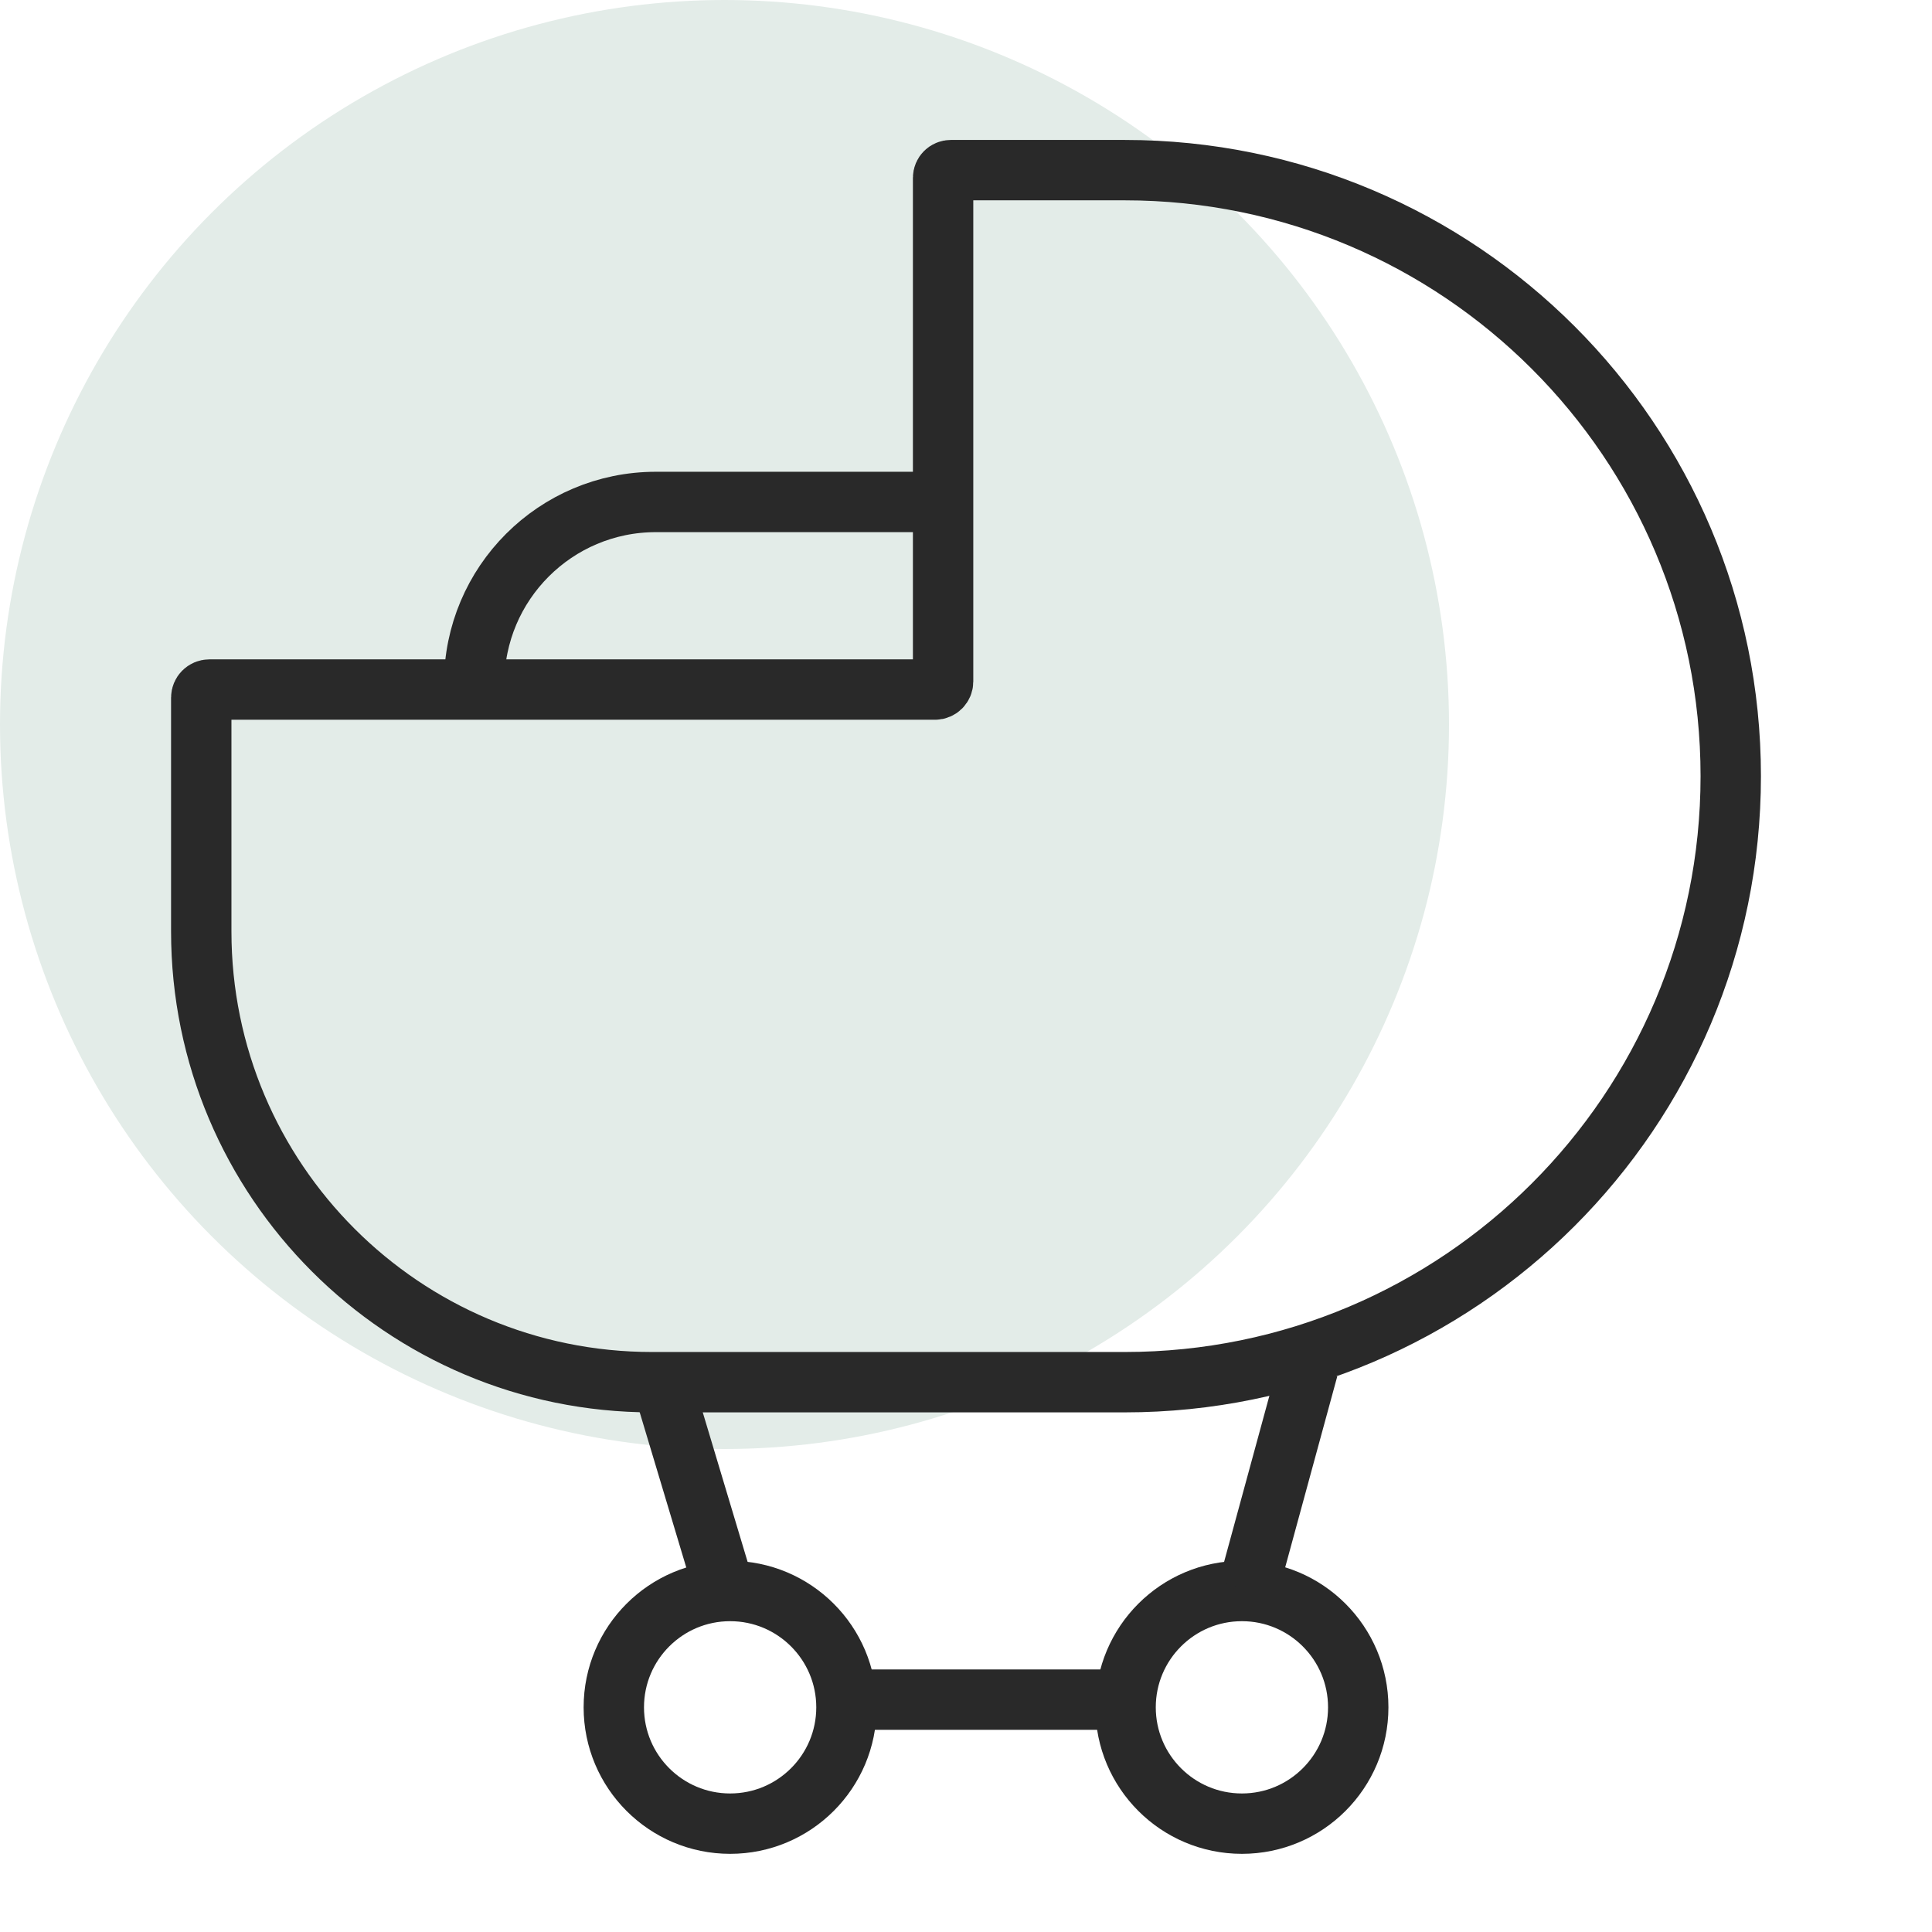 <svg width="48" height="48" viewBox="0 0 48 48" fill="none" xmlns="http://www.w3.org/2000/svg">
<circle cx="18" cy="18" r="18" fill="#E3ECE8"/>
<circle cx="18.14" cy="42.418" r="2.89" stroke="#292929" stroke-width="1.5"/>
<circle cx="30.855" cy="42.418" r="2.89" stroke="#292929" stroke-width="1.5"/>
<path d="M21.488 42.227H28" stroke="#292929" stroke-width="1.5"/>
<path d="M11.781 16.984V16.984C11.781 14.492 13.802 12.471 16.295 12.471H23.342" stroke="#292929" stroke-width="1.5"/>
<path d="M23.231 17.132C23.341 17.132 23.431 17.043 23.431 16.932V4.418C23.431 4.312 23.517 4.227 23.623 4.227H27.943C36.259 4.227 43 10.968 43 19.283V19.283C43 27.599 36.259 34.34 27.943 34.34H16.2C10.014 34.34 5 29.325 5 23.14V17.332C5 17.222 5.09 17.132 5.2 17.132H23.231Z" stroke="#292929" stroke-width="1.5"/>
<path d="M18 39.5L16.5 34.5" stroke="#292929" stroke-width="1.5"/>
<path d="M31 39.5L32.5 34" stroke="#292929" stroke-width="1.5"/>
</svg>
